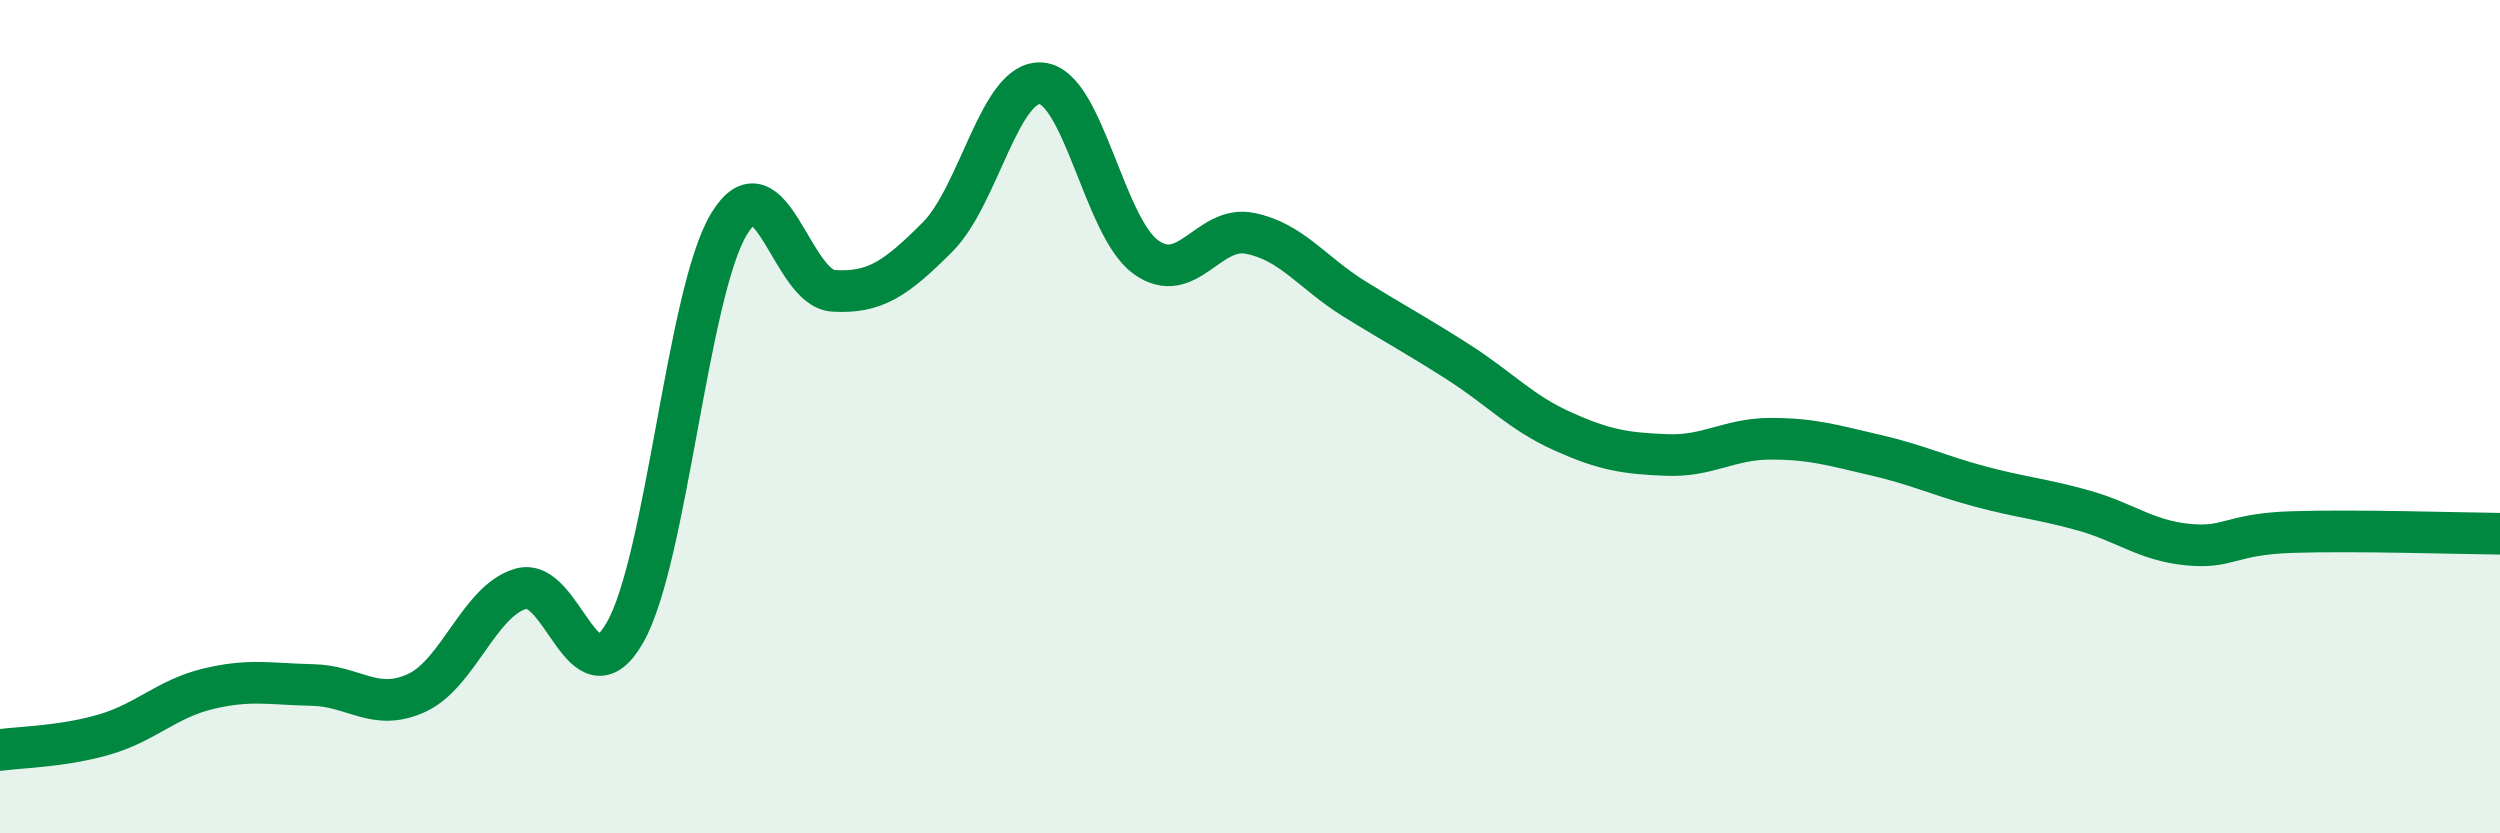 
    <svg width="60" height="20" viewBox="0 0 60 20" xmlns="http://www.w3.org/2000/svg">
      <path
        d="M 0,18 C 0.5,17.93 1.5,17.92 2.5,17.63 C 3.5,17.34 4,16.77 5,16.53 C 6,16.29 6.5,16.42 7.5,16.44 C 8.5,16.46 9,17.09 10,16.63 C 11,16.17 11.5,14.42 12.5,14.13 C 13.5,13.84 14,16.93 15,15.18 C 16,13.43 16.5,7.01 17.5,5.37 C 18.5,3.73 19,6.92 20,6.98 C 21,7.04 21.5,6.69 22.5,5.69 C 23.5,4.69 24,1.9 25,2 C 26,2.1 26.5,5.45 27.5,6.17 C 28.5,6.89 29,5.4 30,5.6 C 31,5.8 31.5,6.55 32.5,7.17 C 33.5,7.79 34,8.05 35,8.69 C 36,9.33 36.5,9.9 37.5,10.35 C 38.5,10.8 39,10.88 40,10.92 C 41,10.96 41.5,10.53 42.5,10.53 C 43.5,10.53 44,10.69 45,10.92 C 46,11.15 46.5,11.4 47.5,11.67 C 48.5,11.94 49,11.97 50,12.25 C 51,12.53 51.5,12.97 52.5,13.07 C 53.5,13.17 53.5,12.82 55,12.77 C 56.5,12.72 59,12.8 60,12.81L60 20L0 20Z"
        fill="#008740"
        opacity="0.1"
        stroke-linecap="round"
        stroke-linejoin="round"
      />
      <path
        d="M 0,18 C 0.5,17.93 1.5,17.92 2.5,17.63 C 3.5,17.34 4,16.77 5,16.53 C 6,16.29 6.5,16.42 7.5,16.44 C 8.5,16.46 9,17.09 10,16.63 C 11,16.17 11.5,14.42 12.5,14.13 C 13.5,13.84 14,16.93 15,15.18 C 16,13.43 16.5,7.01 17.5,5.37 C 18.5,3.73 19,6.92 20,6.98 C 21,7.04 21.5,6.69 22.5,5.69 C 23.5,4.69 24,1.9 25,2 C 26,2.1 26.5,5.45 27.5,6.17 C 28.5,6.89 29,5.4 30,5.6 C 31,5.8 31.5,6.55 32.5,7.17 C 33.5,7.79 34,8.05 35,8.69 C 36,9.33 36.5,9.9 37.5,10.35 C 38.5,10.8 39,10.88 40,10.92 C 41,10.96 41.5,10.53 42.5,10.53 C 43.5,10.53 44,10.69 45,10.92 C 46,11.15 46.5,11.4 47.5,11.67 C 48.5,11.94 49,11.97 50,12.25 C 51,12.53 51.5,12.97 52.5,13.07 C 53.5,13.17 53.5,12.82 55,12.77 C 56.5,12.72 59,12.8 60,12.81"
        stroke="#008740"
        stroke-width="1"
        fill="none"
        stroke-linecap="round"
        stroke-linejoin="round"
      />
    </svg>
  